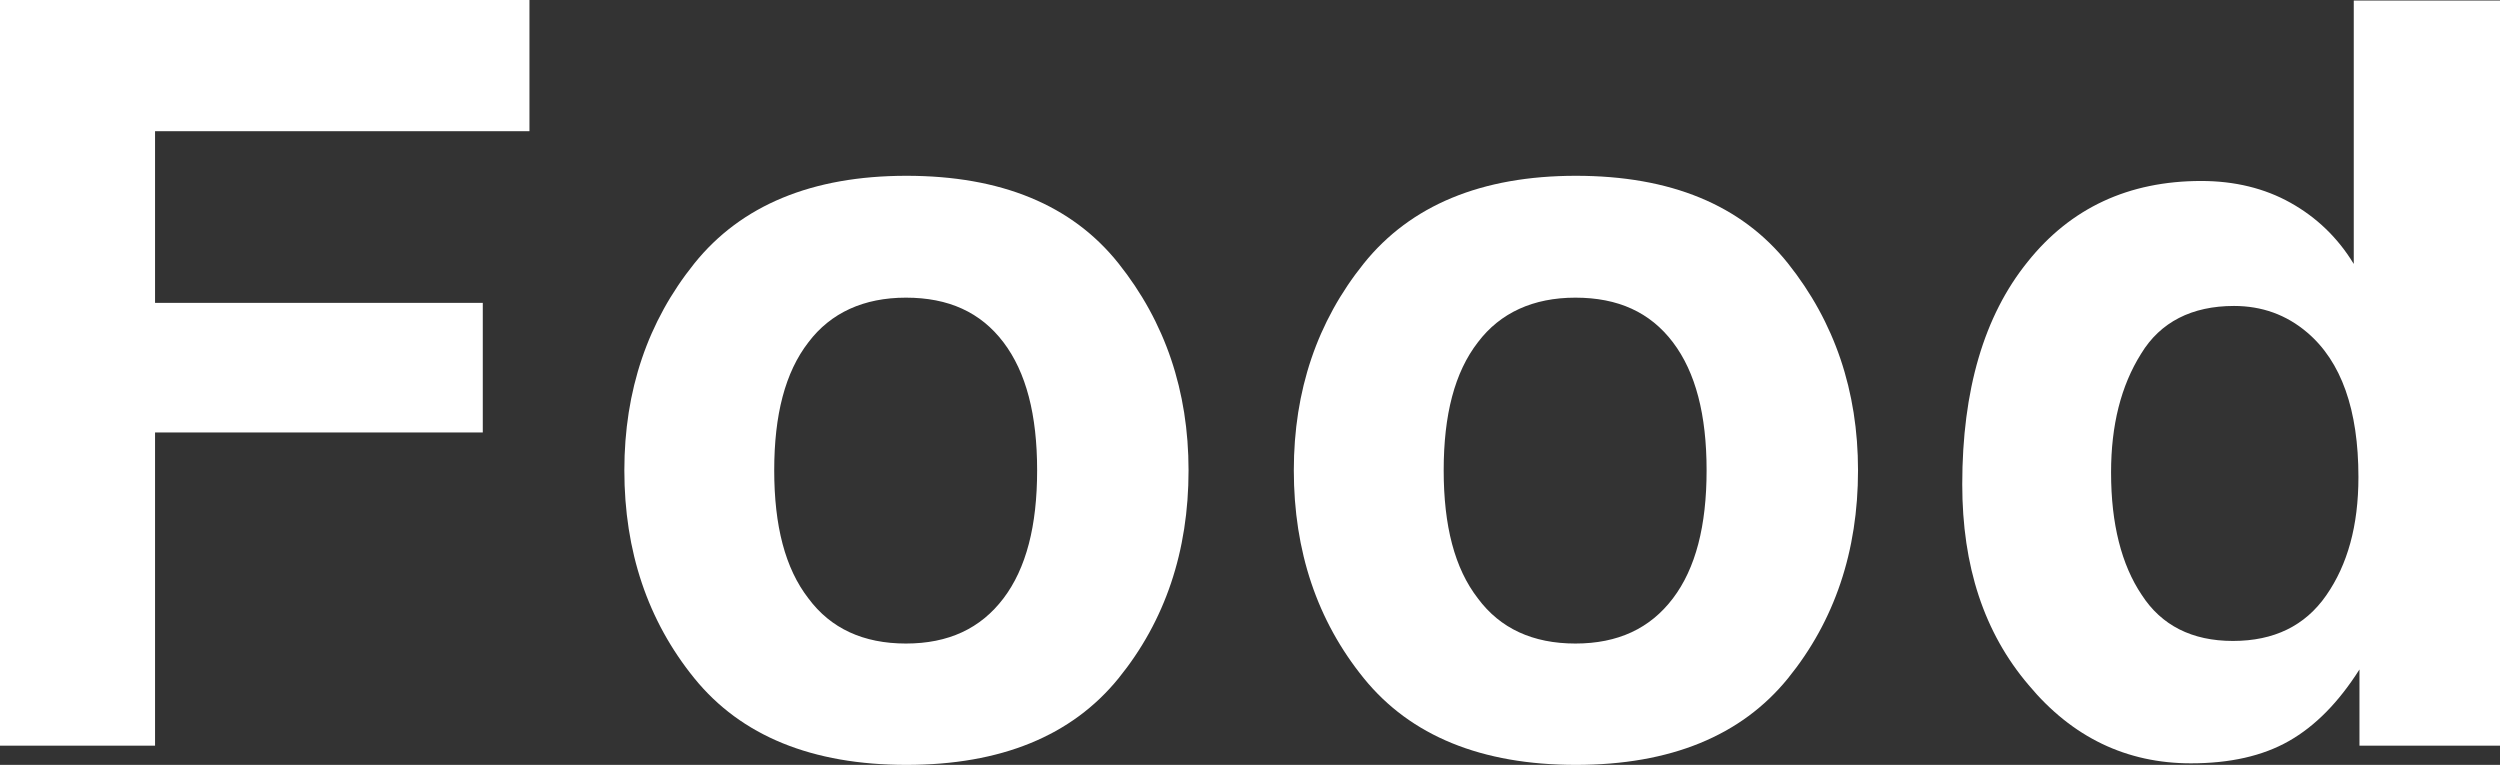<?xml version="1.0" encoding="UTF-8"?>
<svg id="_レイヤー_2" data-name="レイヤー 2" xmlns="http://www.w3.org/2000/svg" viewBox="0 0 4.821 1.475">
  <rect x="0" y="0" width="4.821" height="1.475" fill="#333333" stroke="none"/>
  <g id="_デザイン" data-name="デザイン">
    <g>
      <path d="M1.021.253H.299v.331h.632v.25H.299v.604h-.299V0h1.021v.253Z" style="fill: #fff; stroke-width: 0px;"/>
      <path d="M2.157.508c.09.113.135.246.135.399,0,.156-.045.29-.135.401s-.227.167-.409.167-.319-.056-.409-.167-.135-.245-.135-.401c0-.154.045-.287.135-.399s.227-.169.409-.169.319.056.409.169ZM1.747.574c-.081,0-.145.029-.188.086-.045.058-.066.14-.066.247s.021.189.066.247c.043.058.106.087.188.087s.144-.029.188-.087.065-.14.065-.247-.021-.189-.065-.247-.106-.086-.188-.086Z" style="fill: #fff; stroke-width: 0px;"/>
      <path d="M3.448.508c.09.113.135.246.135.399,0,.156-.045.29-.135.401s-.227.167-.409.167-.319-.056-.409-.167-.135-.245-.135-.401c0-.154.045-.287.135-.399s.227-.169.409-.169.319.056.409.169ZM3.038.574c-.081,0-.145.029-.188.086-.045.058-.066.14-.066.247s.021.189.066.247c.043.058.106.087.188.087s.144-.029.188-.087.065-.14.065-.247-.021-.189-.065-.247-.106-.086-.188-.086Z" style="fill: #fff; stroke-width: 0px;"/>
      <path d="M4.821,0v1.438h-.271v-.147c-.04.063-.085.109-.136.138s-.114.043-.189.043c-.124,0-.229-.05-.313-.151-.086-.101-.128-.229-.128-.387,0-.182.042-.325.126-.429.083-.104.195-.156.335-.156.064,0,.122.014.172.042s.091.067.122.118v-.508h.282ZM4.071.912c0,.098.02.177.059.235.038.059.097.089.176.089s.139-.029.18-.088.062-.134.062-.228c0-.13-.033-.223-.099-.279-.04-.034-.087-.051-.141-.051-.081,0-.142.031-.179.092-.039.062-.058.138-.058.229Z" style="fill: #fff; stroke-width: 0px;"/>
    </g>
  </g>
</svg>
